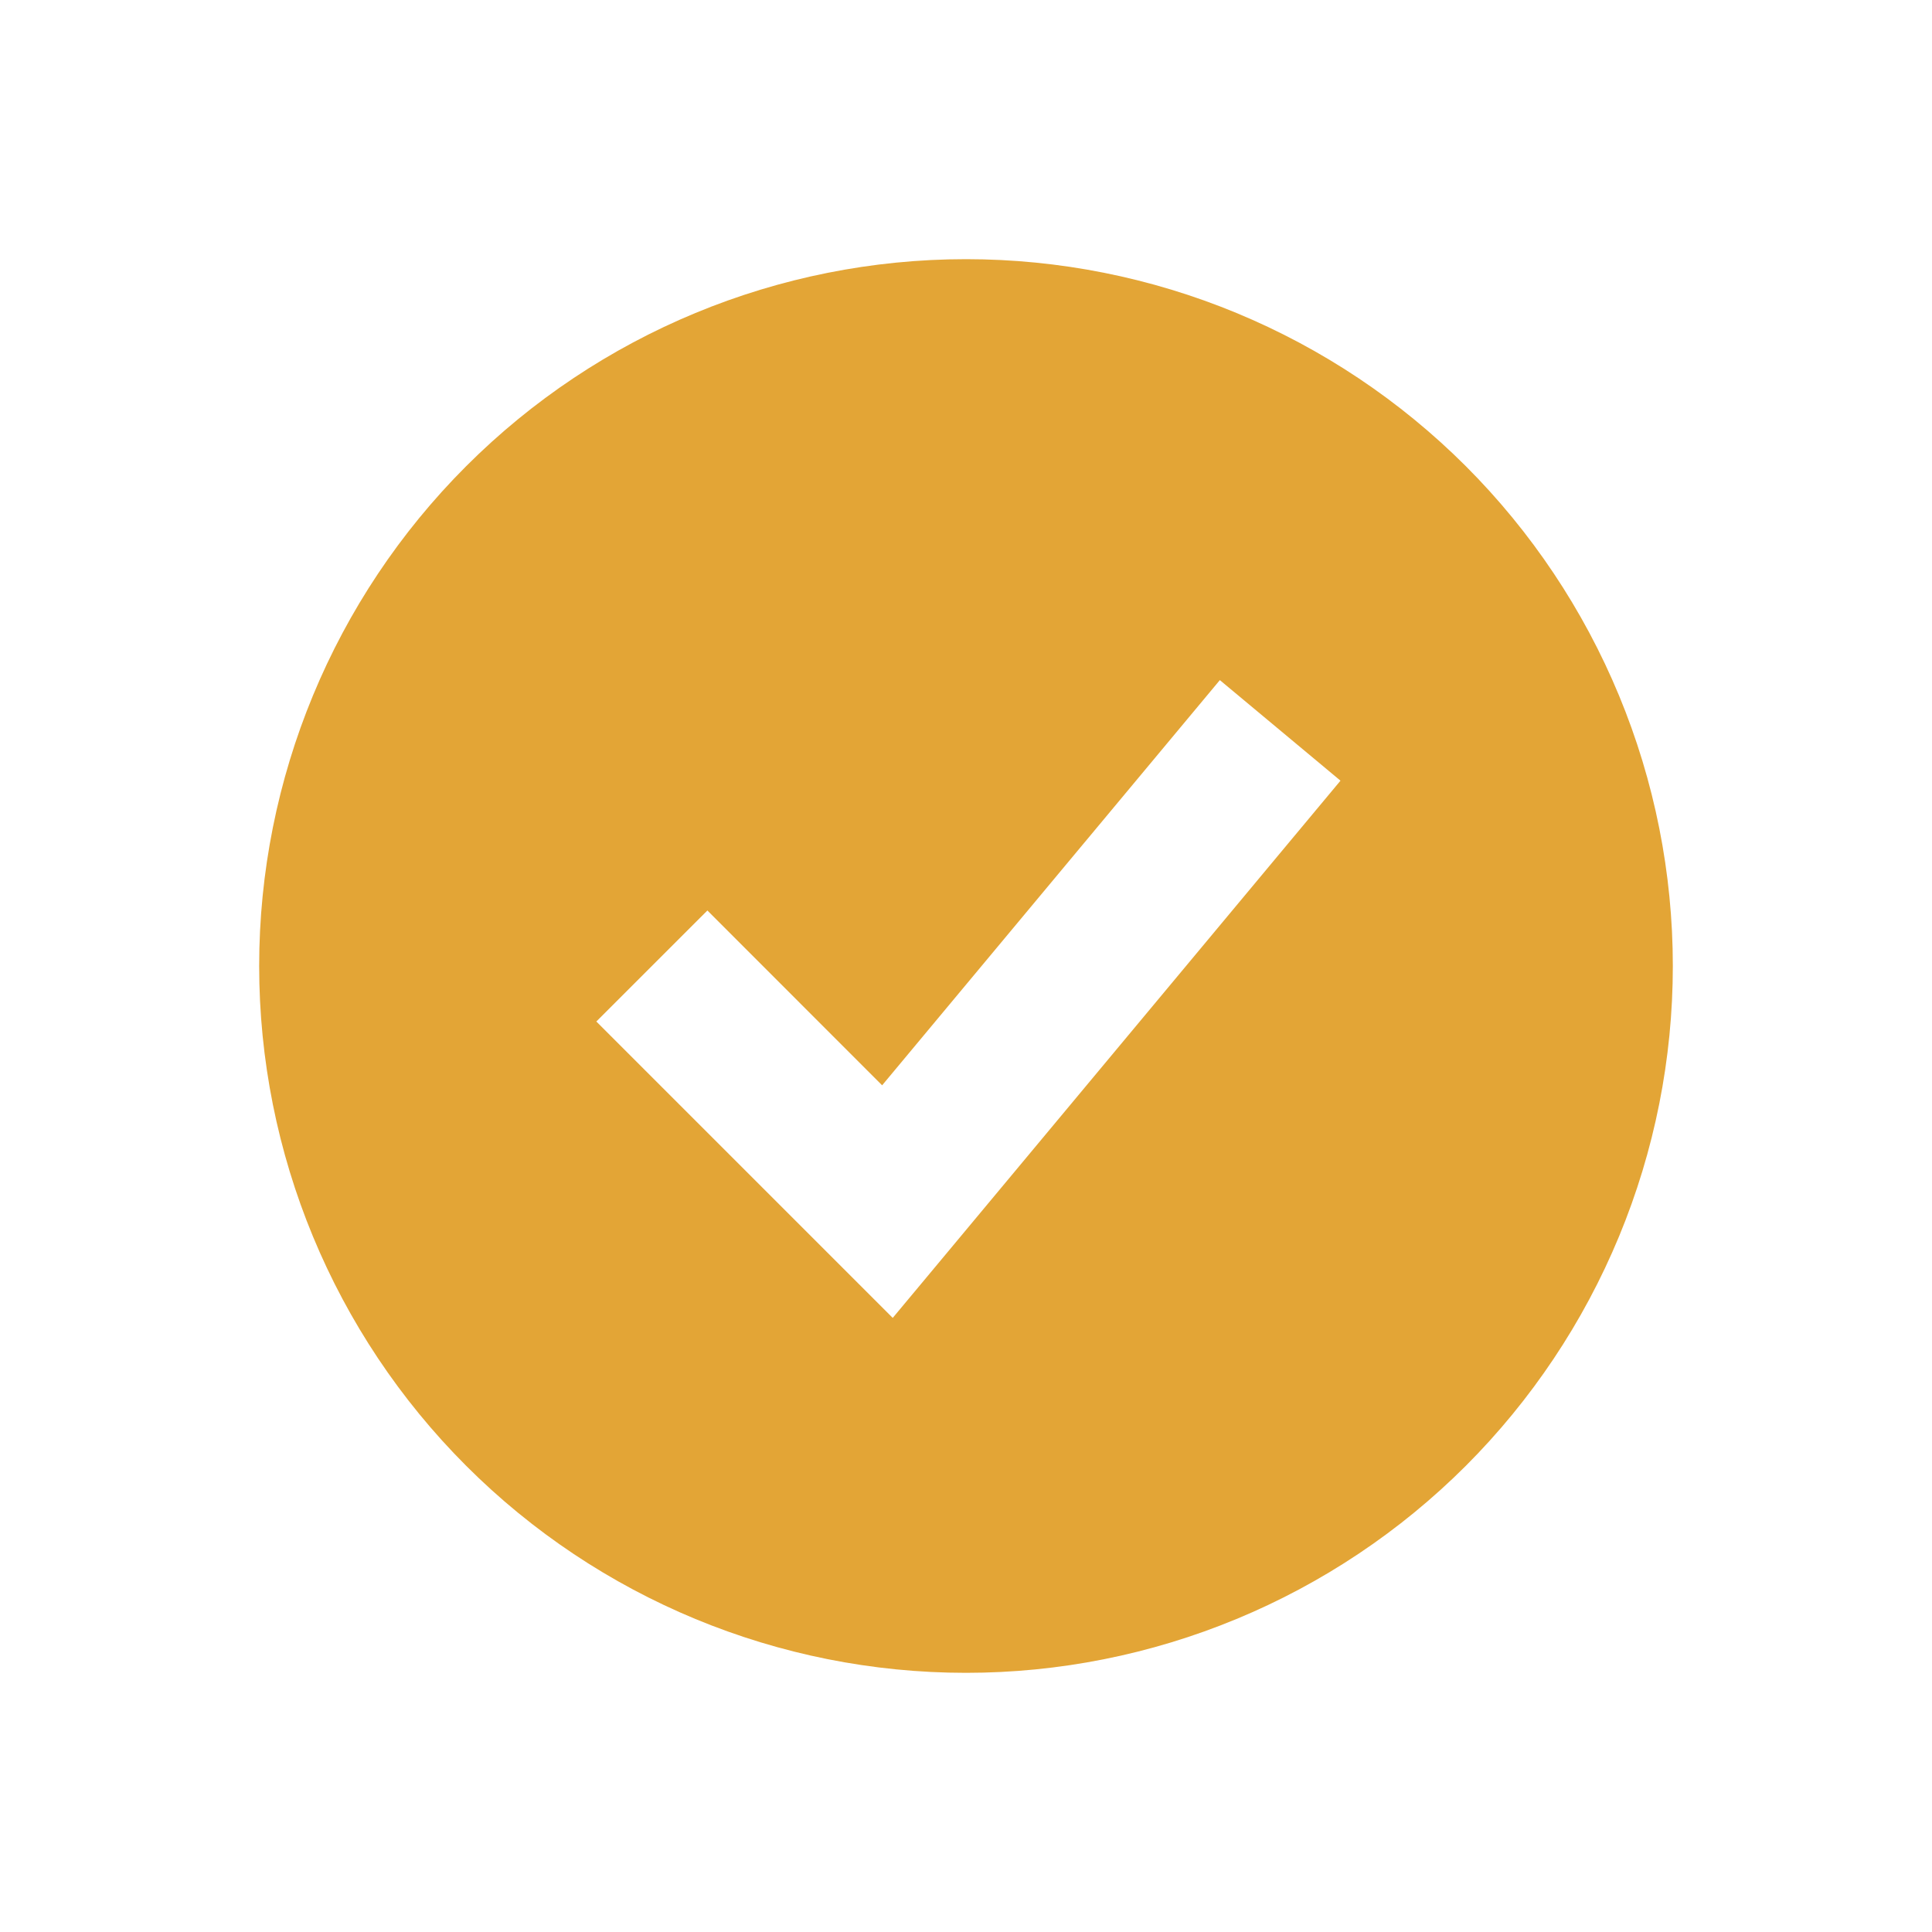<svg width="41" height="41" viewBox="0 0 41 41" fill="none" xmlns="http://www.w3.org/2000/svg">
<path fill-rule="evenodd" clip-rule="evenodd" d="M20.5 35.5C22.47 35.5 24.42 35.112 26.24 34.358C28.06 33.604 29.714 32.499 31.107 31.107C32.499 29.714 33.604 28.06 34.358 26.24C35.112 24.42 35.5 22.47 35.5 20.5C35.5 18.53 35.112 16.58 34.358 14.76C33.604 12.94 32.499 11.286 31.107 9.893C29.714 8.501 28.06 7.396 26.24 6.642C24.42 5.888 22.47 5.5 20.5 5.5C16.522 5.5 12.706 7.08 9.893 9.893C7.08 12.706 5.5 16.522 5.5 20.5C5.5 24.478 7.08 28.294 9.893 31.107C12.706 33.92 16.522 35.5 20.5 35.5ZM20.113 26.567L28.447 16.567L25.887 14.433L18.72 23.032L15.012 19.322L12.655 21.678L17.655 26.678L18.945 27.968L20.113 26.567Z" fill="#E3A536"/>
</svg>
